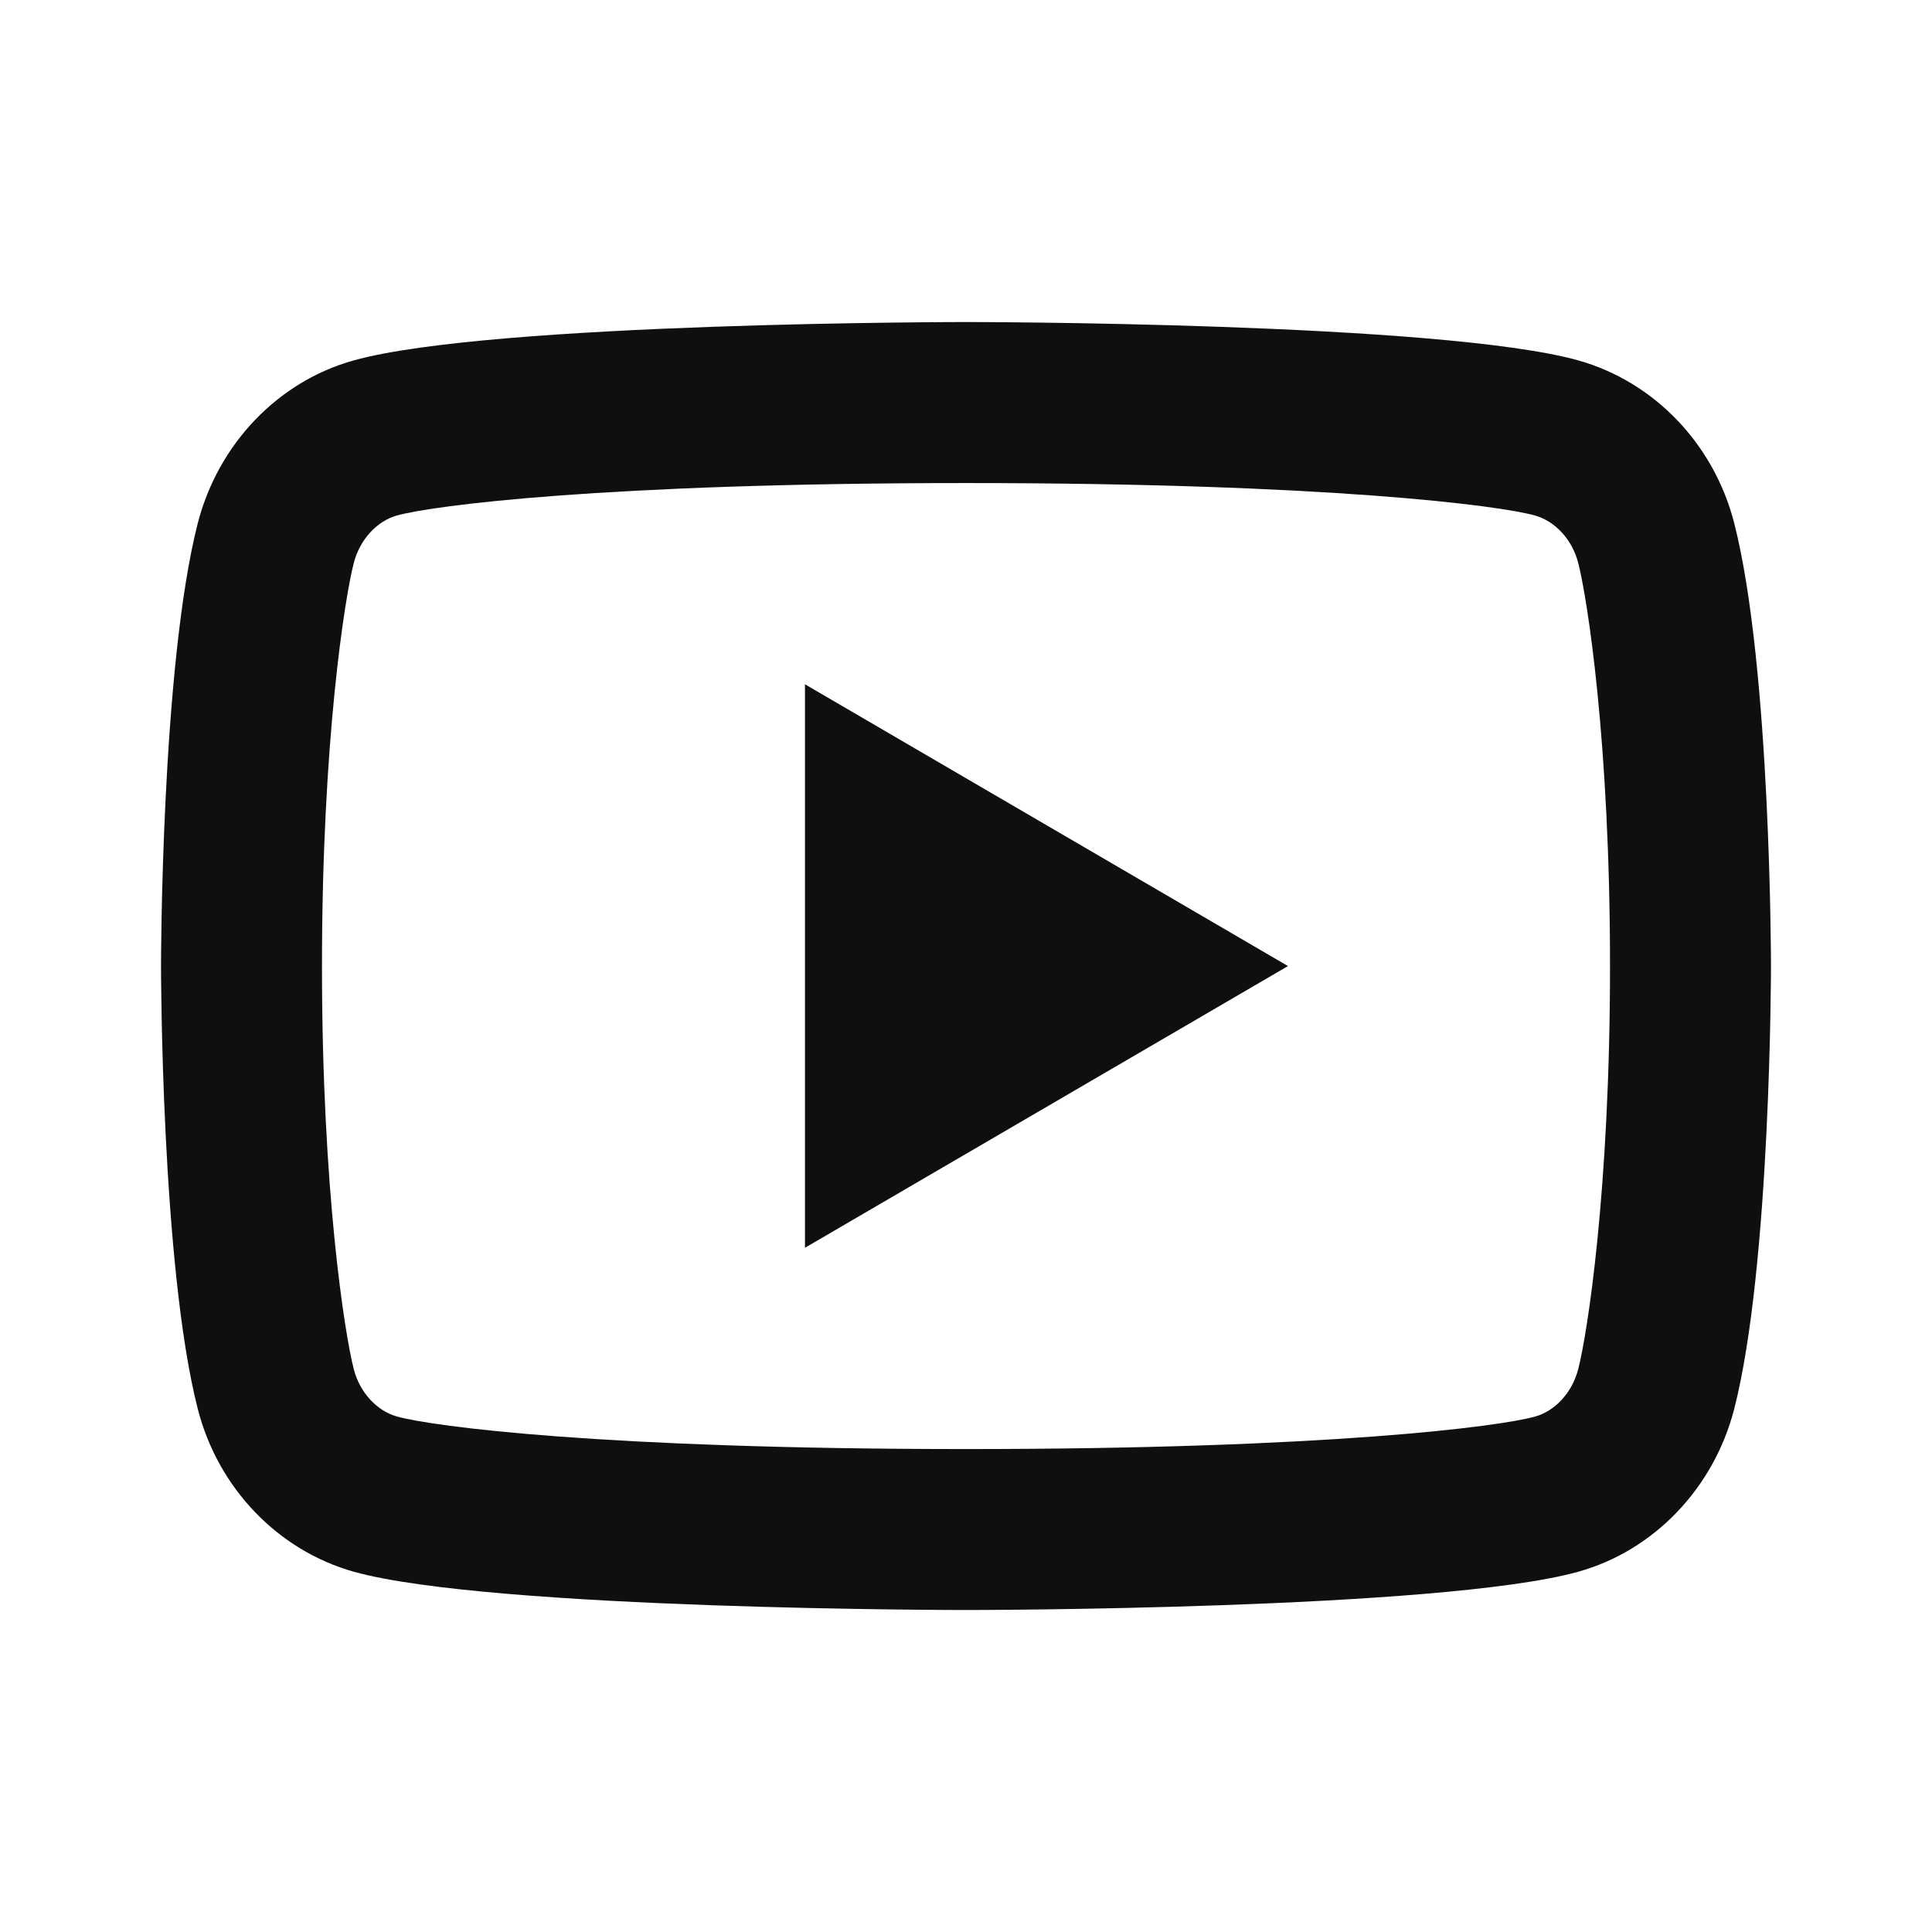 <?xml version="1.0" encoding="UTF-8"?>
<svg xmlns="http://www.w3.org/2000/svg" width="32" height="32" viewBox="0 0 32 32" fill="none">
  <g clip-path="url(#clip0_1727_11277)">
    <path d="M26.141 9.327C26.04 8.93 25.752 8.63 25.423 8.538C24.84 8.374 22 8.001 16 8.001C10 8.001 7.163 8.374 6.575 8.538C6.249 8.629 5.961 8.929 5.859 9.327C5.713 9.893 5.333 12.262 5.333 16.001C5.333 19.739 5.713 22.107 5.859 22.675C5.96 23.071 6.248 23.371 6.576 23.462C7.163 23.627 10 24.001 16 24.001C22 24.001 24.839 23.627 25.425 23.463C25.751 23.373 26.039 23.073 26.141 22.674C26.287 22.109 26.667 19.734 26.667 16.001C26.667 12.267 26.287 9.894 26.141 9.327ZM28.724 8.665C29.333 11.041 29.333 16.001 29.333 16.001C29.333 16.001 29.333 20.961 28.724 23.337C28.385 24.65 27.395 25.683 26.14 26.033C23.861 26.667 16 26.667 16 26.667C16 26.667 8.143 26.667 5.86 26.033C4.6 25.678 3.611 24.646 3.276 23.337C2.667 20.961 2.667 16.001 2.667 16.001C2.667 16.001 2.667 11.041 3.276 8.665C3.615 7.351 4.605 6.318 5.86 5.969C8.143 5.334 16 5.334 16 5.334C16 5.334 23.861 5.334 26.14 5.969C27.4 6.323 28.389 7.355 28.724 8.665ZM13.333 20.667V11.334L21.333 16.001L13.333 20.667Z" fill="#0E0F0F"></path>
  </g>
  <defs>
    <clipPath id="clip0_1727_11277">
      <rect width="32" height="32" fill="white"></rect>
    </clipPath>
  </defs>
</svg>
